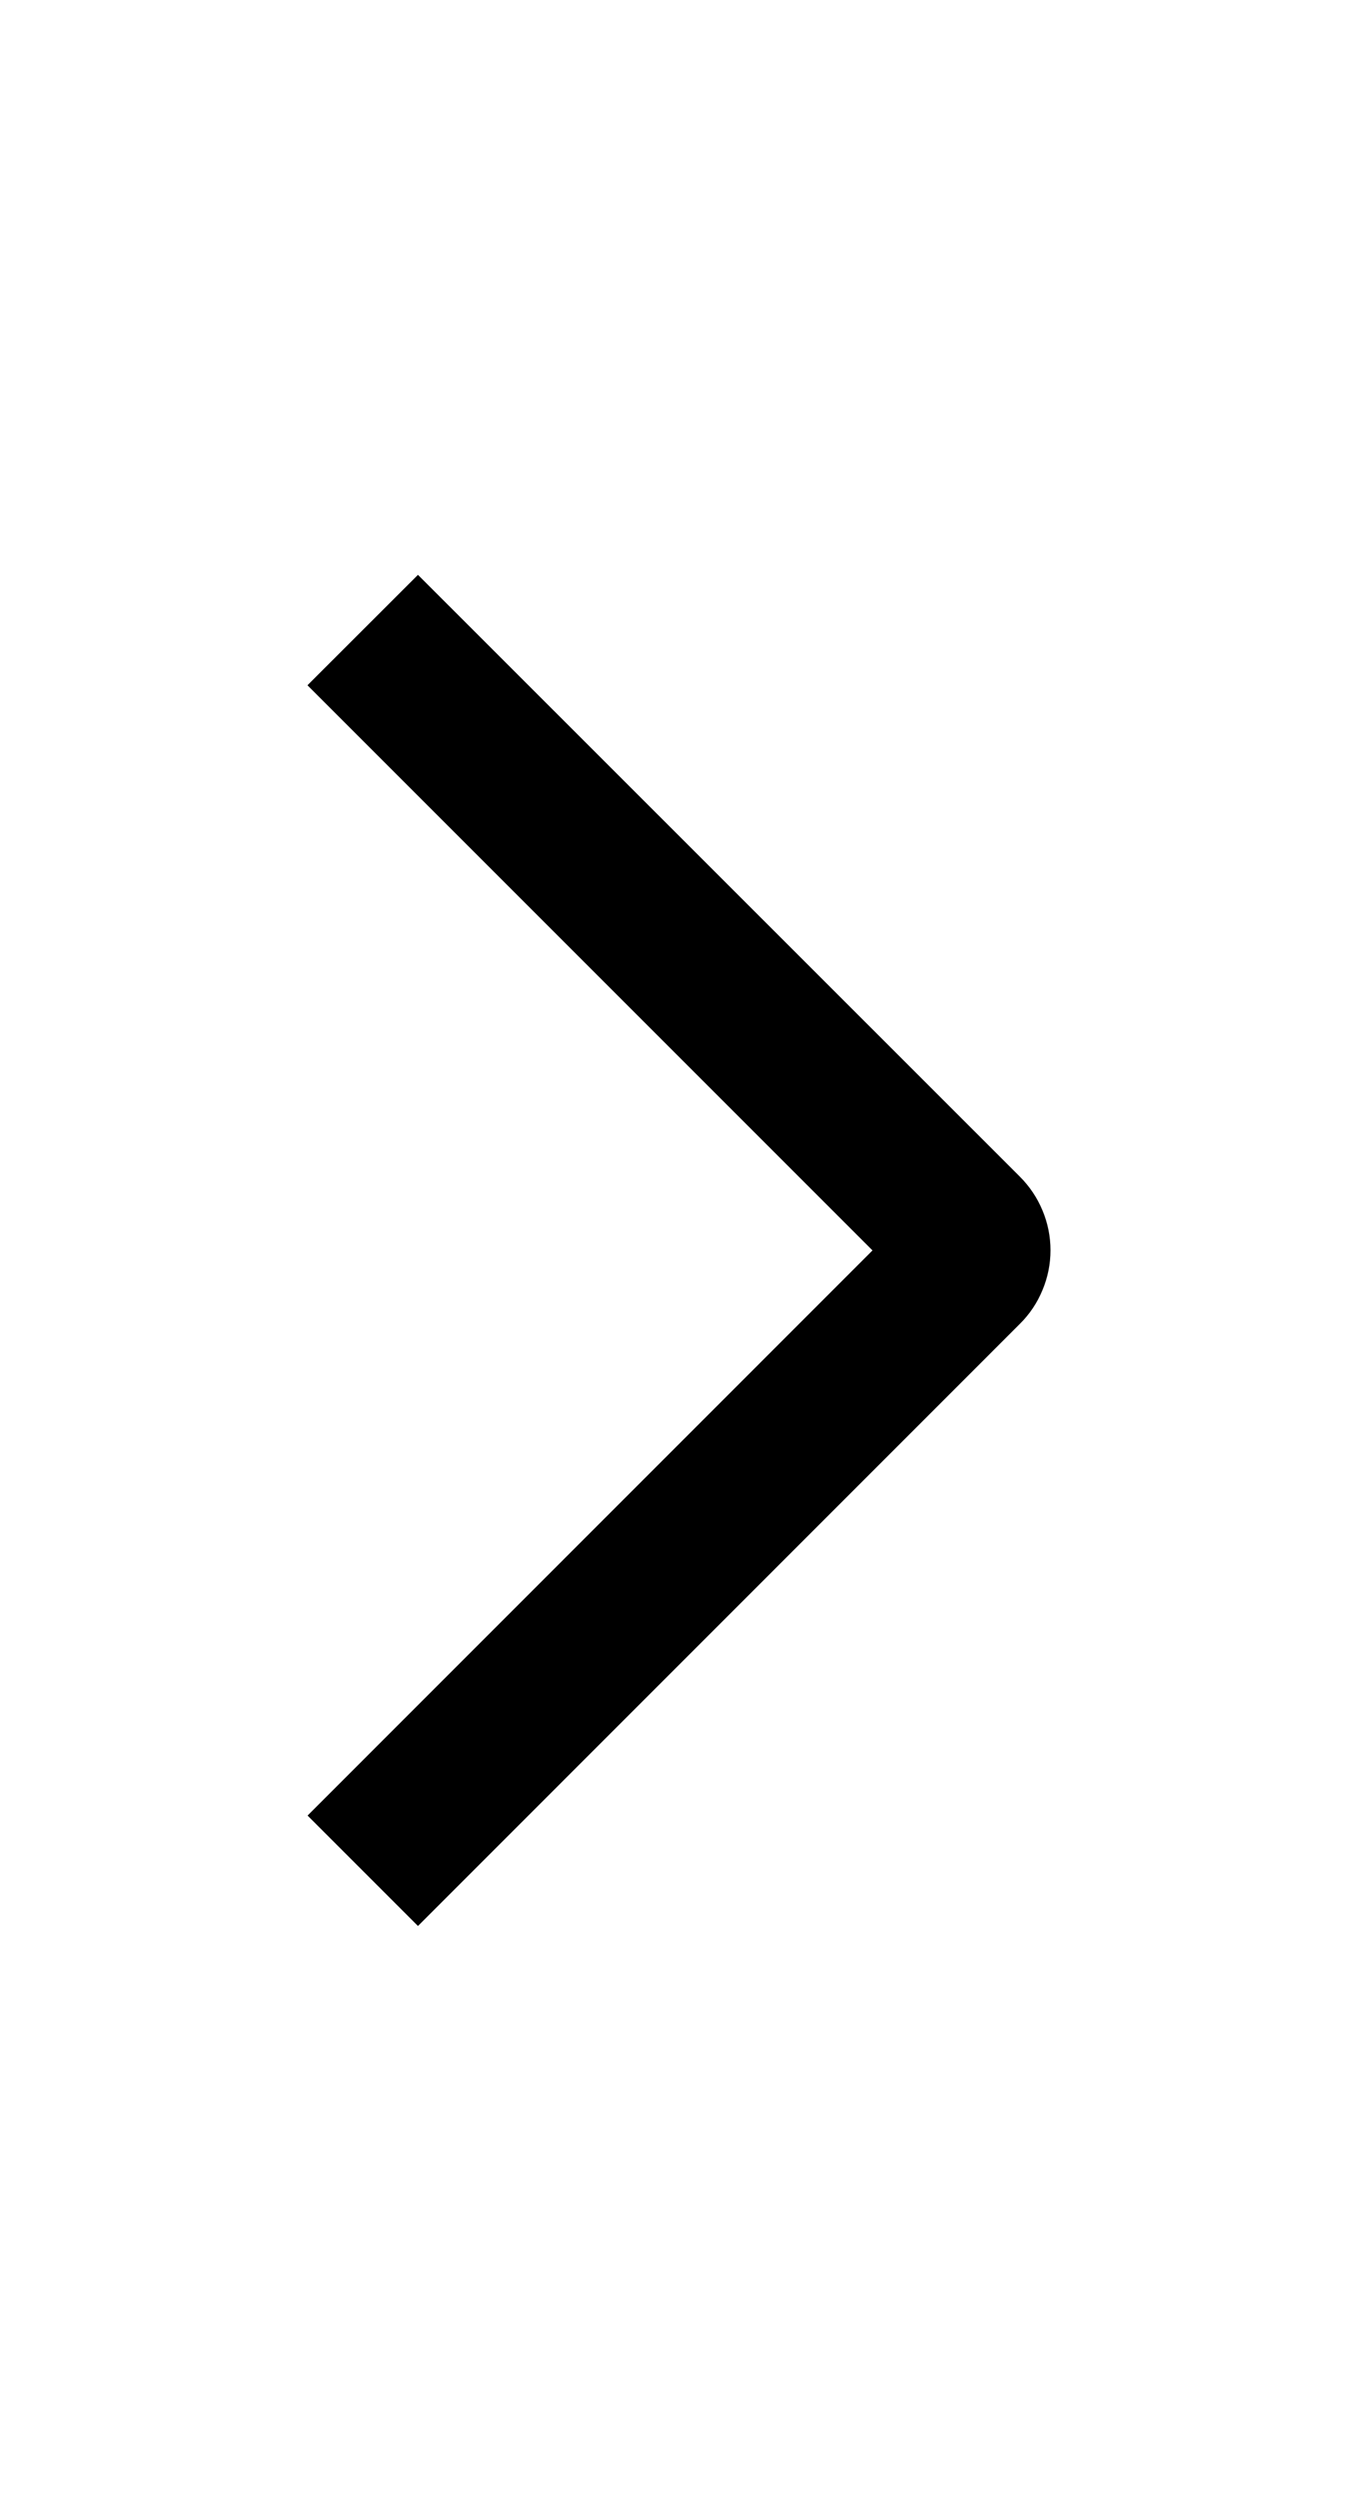 <svg width="13" height="24" viewBox="0 0 13 24" fill="none" xmlns="http://www.w3.org/2000/svg">
<path d="M2.952 6.578L4.013 5.518L9.792 11.295C9.885 11.388 9.959 11.498 10.009 11.619C10.06 11.74 10.086 11.87 10.086 12.002C10.086 12.133 10.06 12.263 10.009 12.384C9.959 12.506 9.885 12.616 9.792 12.708L4.013 18.488L2.953 17.428L8.377 12.003L2.952 6.578Z" fill="black"/>
</svg>

